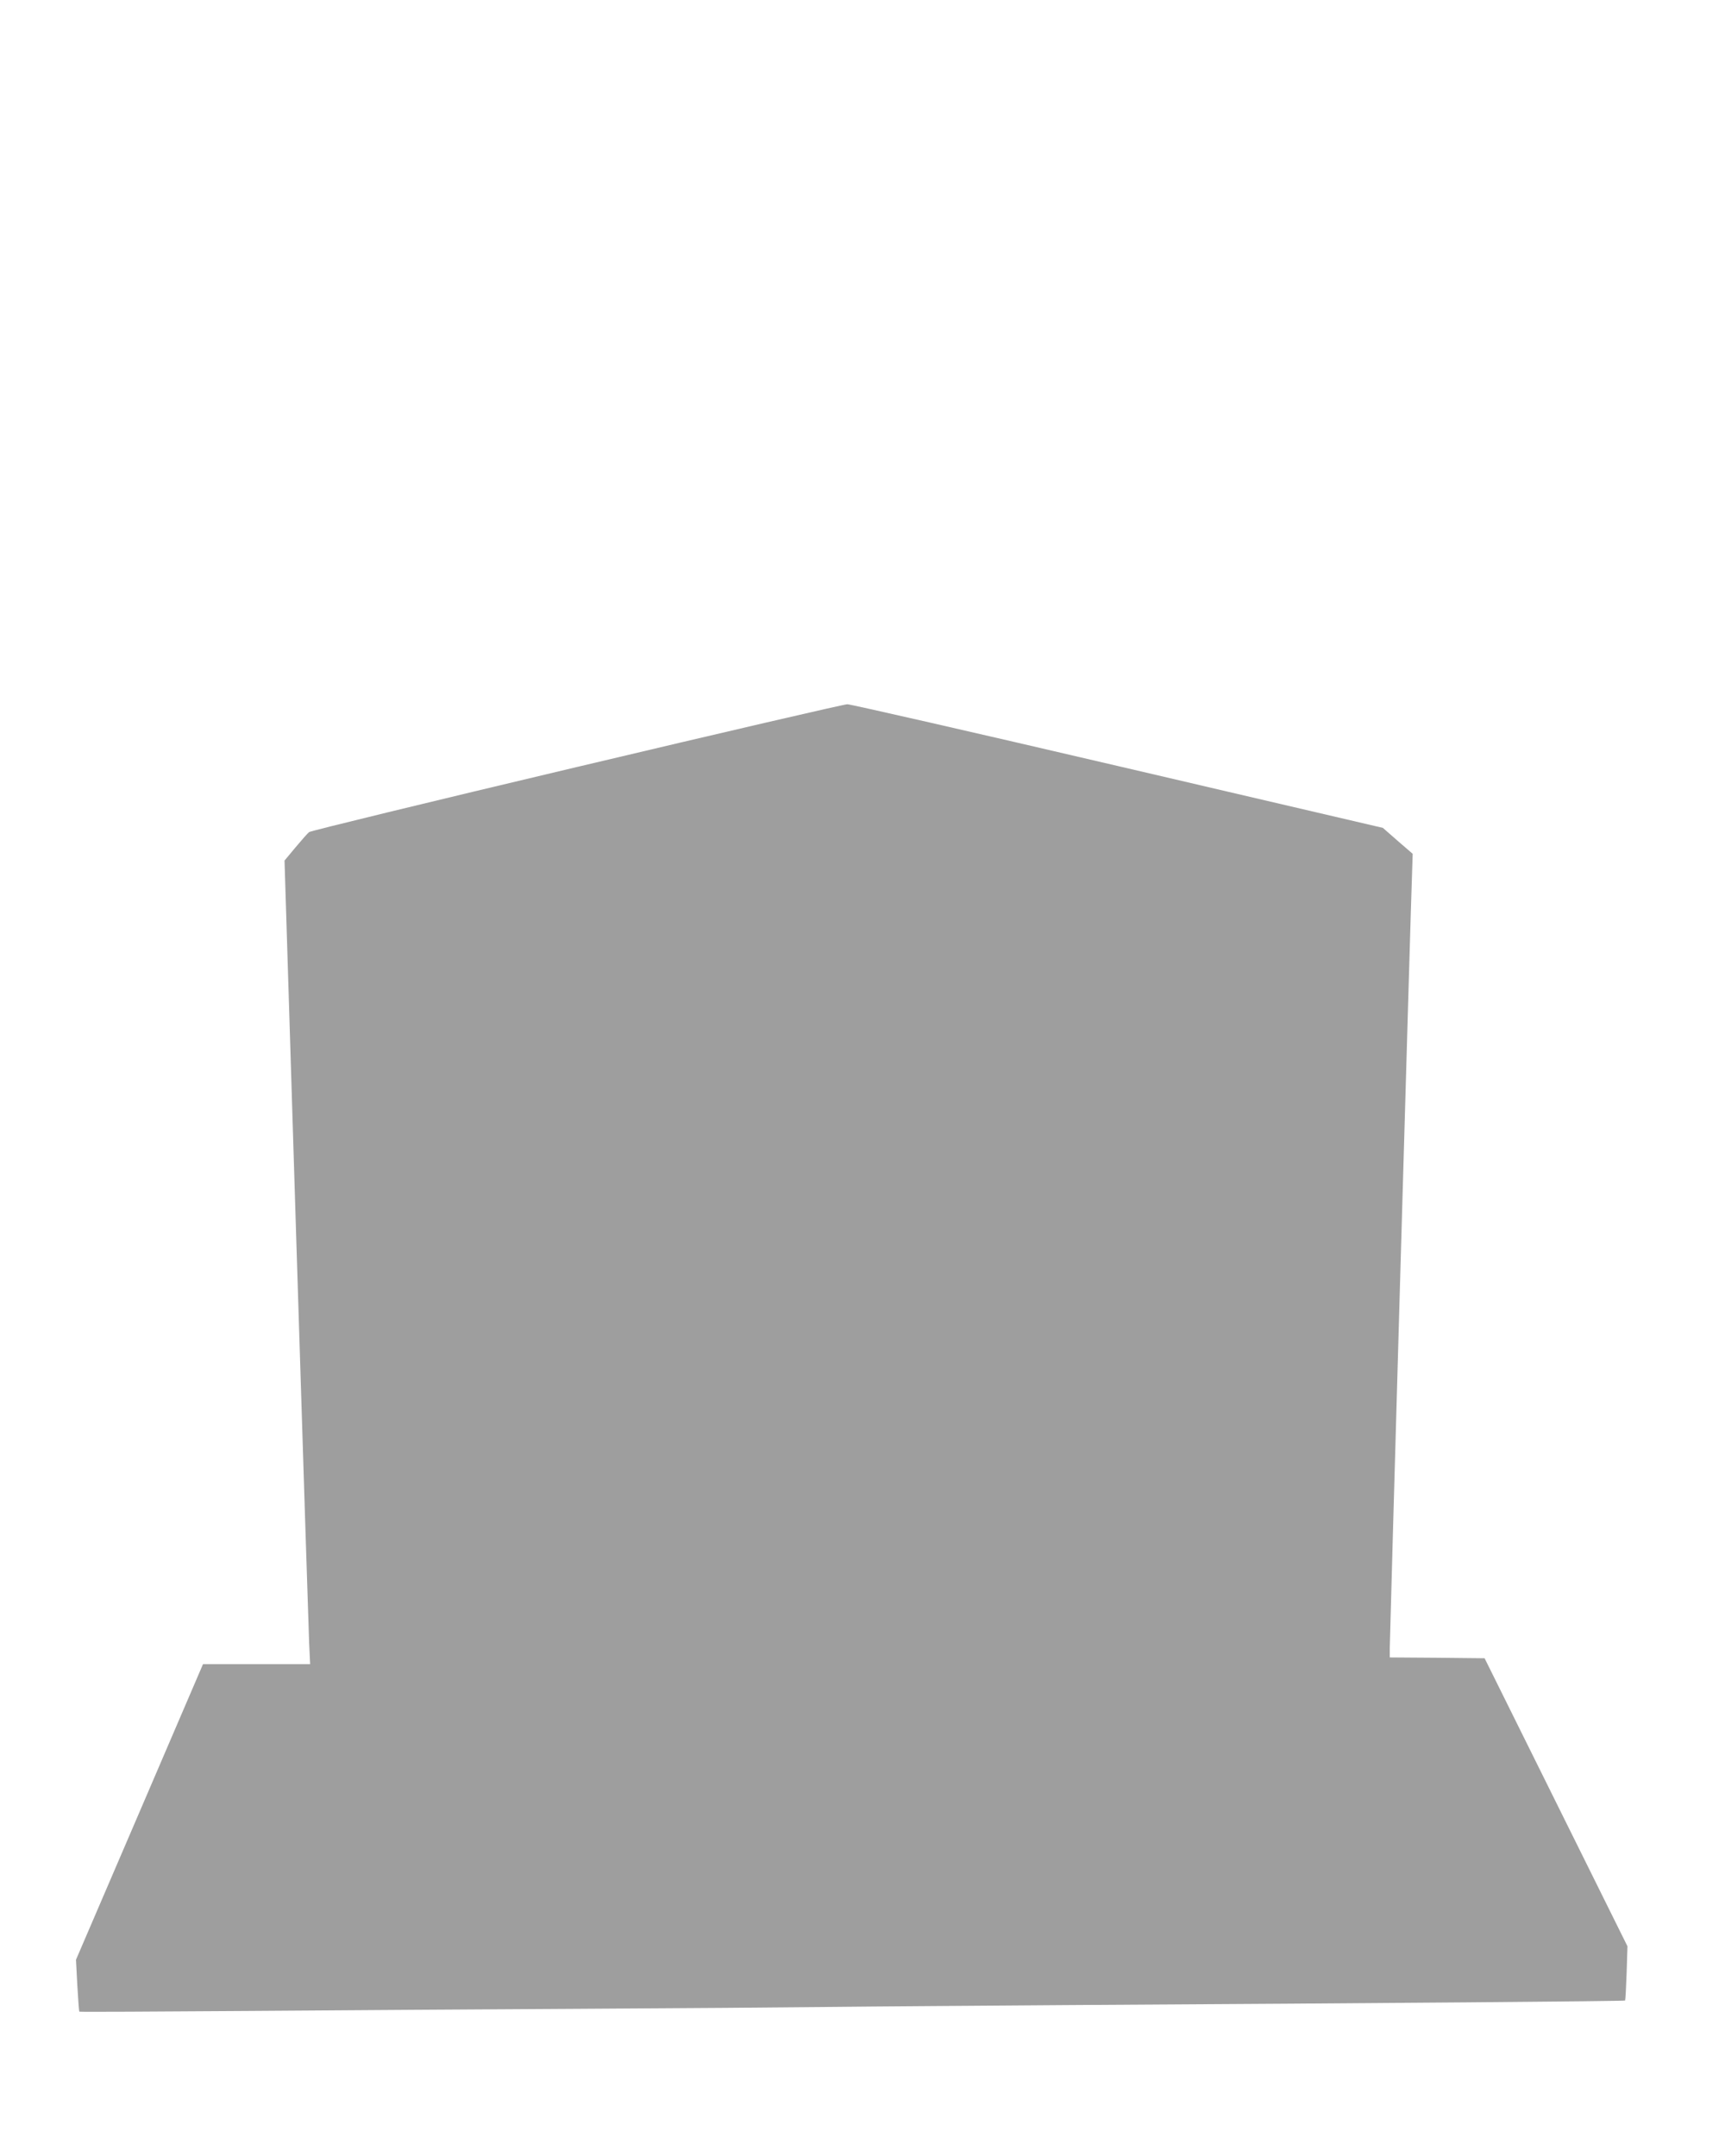 <?xml version="1.0" standalone="no"?>
<!DOCTYPE svg PUBLIC "-//W3C//DTD SVG 20010904//EN"
 "http://www.w3.org/TR/2001/REC-SVG-20010904/DTD/svg10.dtd">
<svg version="1.0" xmlns="http://www.w3.org/2000/svg"
 width="1024pt" height="1280pt" viewBox="0 0 1024 1280"
 preserveAspectRatio="xMidYMid meet">
<g transform="translate(0,1280) scale(0.1,-0.1)"
fill="#9e9e9e" stroke="none">
<path d="M3423 8246 c-865 -205 -1580 -379 -1588 -386 -9 -7 -45 -48 -81 -91
l-65 -78 70 -2258 c39 -1242 73 -2315 76 -2385 l6 -128 -318 0 -318 0 -377
-878 -377 -877 8 -153 c5 -84 10 -154 12 -155 2 -2 449 0 994 4 545 4 1442 10
1995 13 553 3 1214 8 1470 11 256 3 888 7 1405 11 1900 11 3307 23 3312 27 2
3 6 76 9 163 l5 159 -424 855 -424 855 -281 3 -282 2 0 57 c0 54 125 4421 133
4621 l3 93 -89 77 -88 77 -1572 367 c-865 202 -1588 367 -1607 367 -19 0 -743
-168 -1607 -373z"/>
</g>
</svg>
